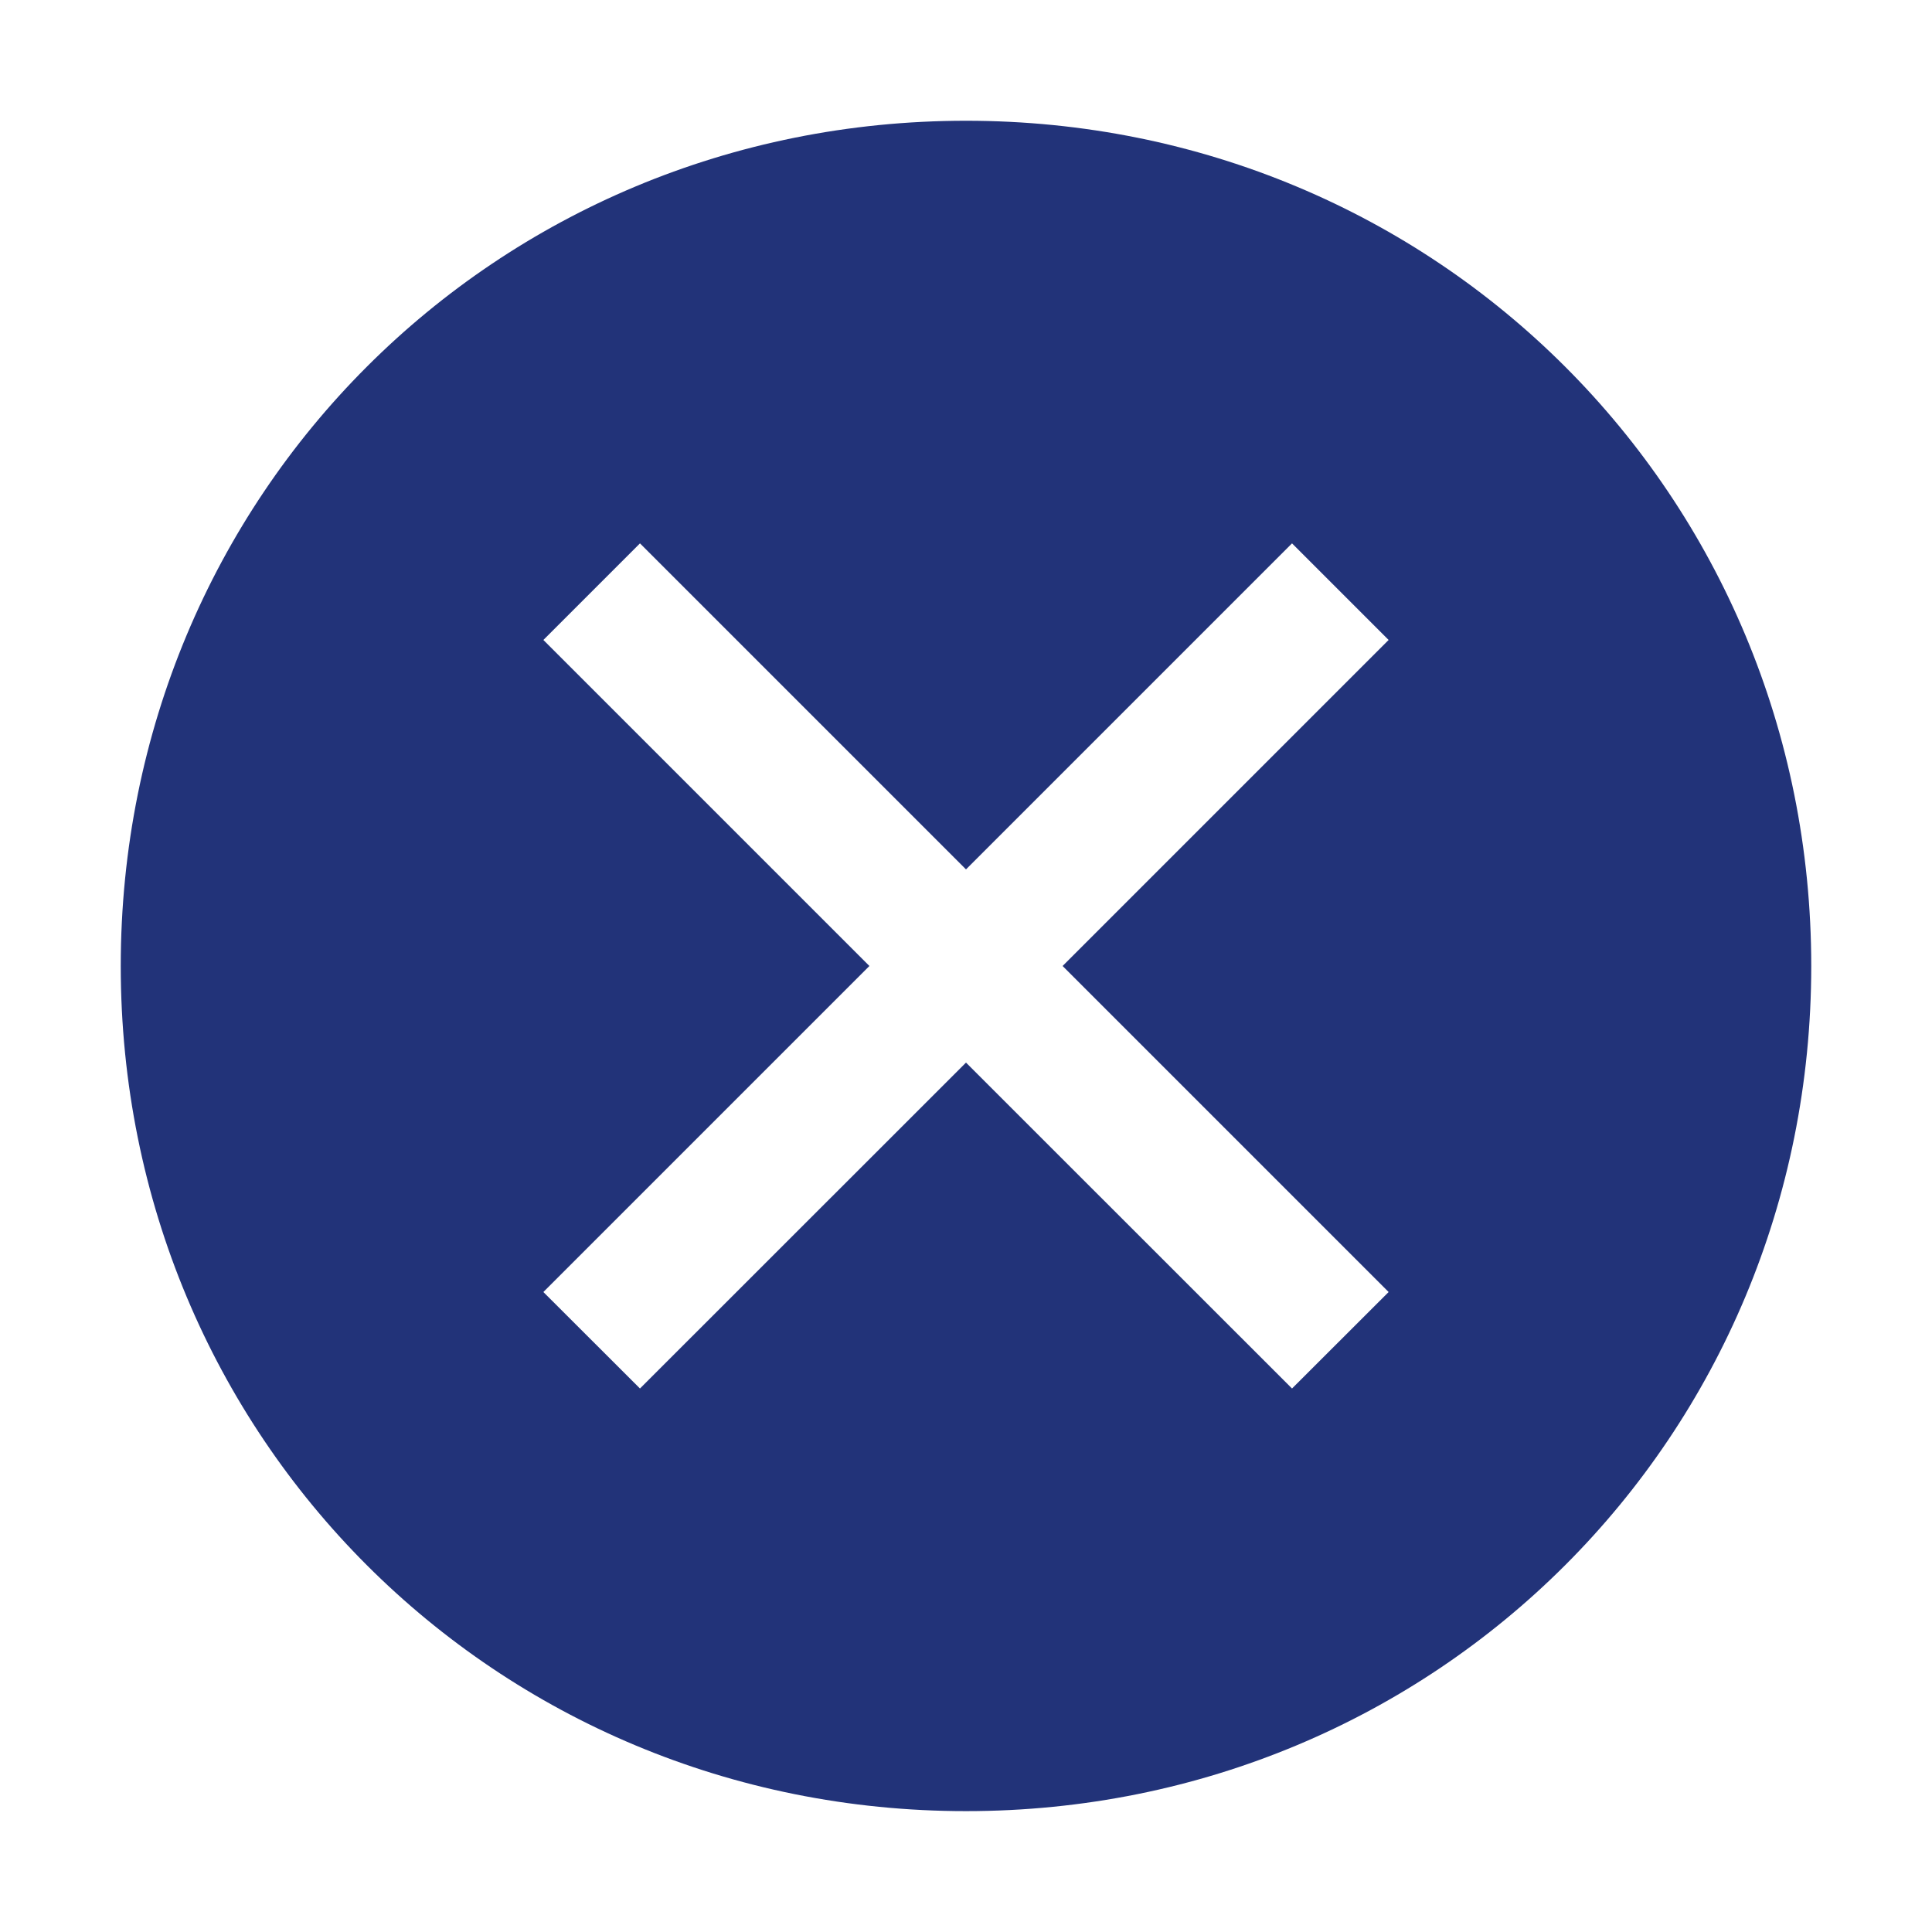 <svg width="16" height="16" viewBox="0 0 16 16" fill="none" xmlns="http://www.w3.org/2000/svg">
<path d="M8 1C4.1 1 1 4.1 1 8C1 11.899 4.1 14.999 8 14.999C11.9 14.999 15 11.899 15 8C15 4.1 11.9 1 8 1ZM10.7 11.499L8 8.8L5.3 11.499L4.5 10.7L7.2 8L4.5 5.3L5.3 4.5L8 7.2L10.7 4.5L11.5 5.3L8.8 8L11.5 10.7L10.7 11.499Z" fill="#223379"/>
</svg>
